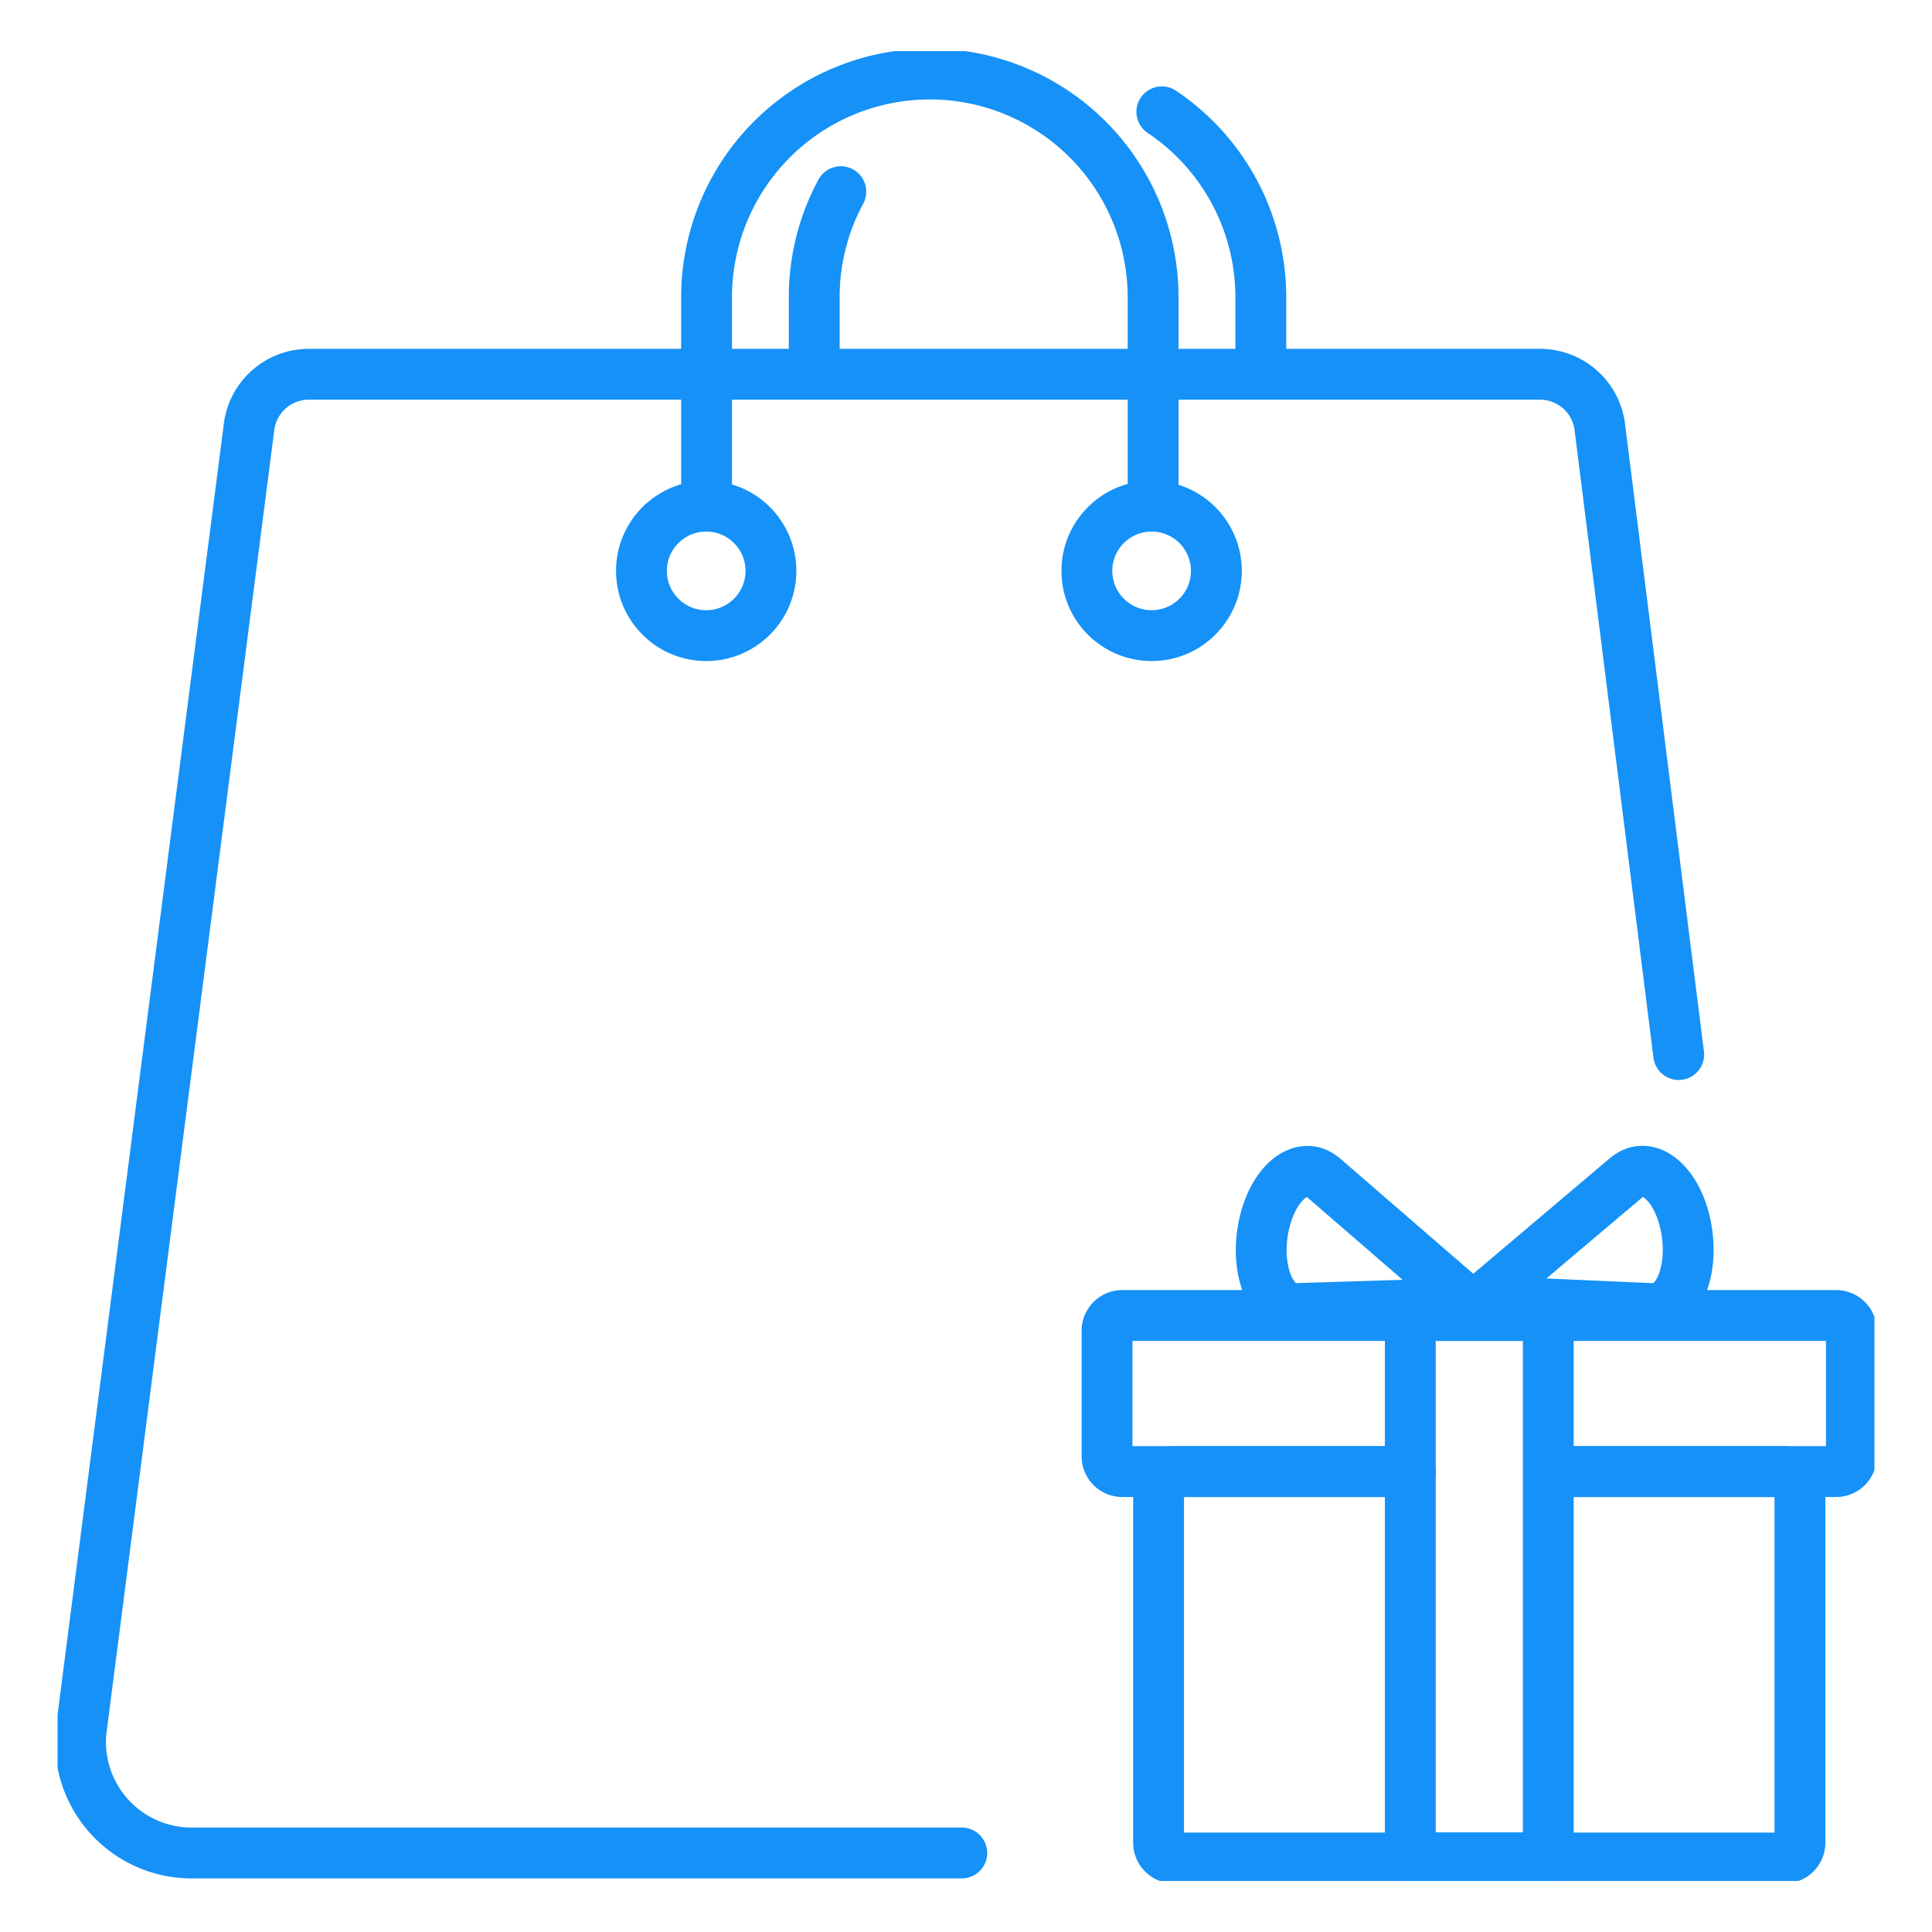<svg id="icon_-_premium_set" data-name="icon - premium set" xmlns="http://www.w3.org/2000/svg" xmlns:xlink="http://www.w3.org/1999/xlink" width="76" height="76" viewBox="0 0 76 76">
  <defs>
    <clipPath id="clip-path">
      <rect id="Rectangle_976" data-name="Rectangle 976" width="71.472" height="71.981" fill="none" stroke="#1591f7" stroke-width="1"/>
    </clipPath>
  </defs>
  <rect id="Frame" width="76" height="76" rx="4" fill="none"/>
  <g id="Group_82" data-name="Group 82" transform="translate(2.264 2.009)">
    <g id="Group_81" data-name="Group 81" transform="translate(0 0.001)" clip-path="url(#clip-path)">
      <path id="Path_985" data-name="Path 985" d="M57.731,61.709h-9.3a.6.6,0,0,0-.6.6v14a.6.6,0,0,0,.6.6H72.46a.6.6,0,0,0,.6-.6v-14a.6.6,0,0,0-.6-.6H63.533" transform="translate(-4.519 -5.831)" fill="none" stroke="#1591f7" stroke-linecap="round" stroke-linejoin="round" stroke-width="2"/>
      <path id="Path_986" data-name="Path 986" d="M63.322,61.068H74.274a.6.6,0,0,0,.6-.6v-4.94a.6.6,0,0,0-.6-.6H46.192a.6.6,0,0,0-.6.6v4.94a.6.6,0,0,0,.6.6H57.519" transform="translate(-4.308 -5.19)" fill="none" stroke="#1591f7" stroke-linecap="round" stroke-linejoin="round" stroke-width="2"/>
      <rect id="Rectangle_975" data-name="Rectangle 975" width="5.428" height="21.338" transform="translate(53.213 49.738)" fill="none" stroke="#1591f7" stroke-linecap="round" stroke-linejoin="round" stroke-width="2"/>
      <path id="Path_987" data-name="Path 987" d="M60.484,53.891,54.741,48.92c-.847-.733-1.995.188-2.351,1.886s.266,3.289,1.273,3.258l6.829-.211Z" transform="translate(-4.94 -4.599)" fill="none" stroke="#1591f7" stroke-linecap="round" stroke-linejoin="round" stroke-width="2"/>
      <path id="Path_988" data-name="Path 988" d="M61.761,53.765l6.827.3c1.007.044,1.64-1.538,1.3-3.241s-1.484-2.639-2.336-1.917L61.768,53.8Z" transform="translate(-5.835 -4.598)" fill="none" stroke="#1591f7" stroke-linecap="round" stroke-linejoin="round" stroke-width="2"/>
      <path id="Path_989" data-name="Path 989" d="M45.76,17.68v-7.9a8.783,8.783,0,0,0-17.566,0v7.9" transform="translate(-2.664 -0.095)" fill="none" stroke="#1591f7" stroke-linecap="round" stroke-linejoin="round" stroke-width="2"/>
      <path id="Path_990" data-name="Path 990" d="M33.917,6.108a8.743,8.743,0,0,0-1.045,4.158v2.463" transform="translate(-3.106 -0.578)" fill="none" stroke="#1591f7" stroke-linecap="round" stroke-linejoin="round" stroke-width="2"/>
      <path id="Path_991" data-name="Path 991" d="M51.866,12.4V9.939a8.776,8.776,0,0,0-3.893-7.3" transform="translate(-4.533 -0.25)" fill="none" stroke="#1591f7" stroke-linecap="round" stroke-linejoin="round" stroke-width="2"/>
      <path id="Path_992" data-name="Path 992" d="M63.866,40.8,60.772,16.191a2.374,2.374,0,0,0-2.363-2.152H9.98a2.374,2.374,0,0,0-2.363,2.152l-6.6,51.243a4.369,4.369,0,0,0,4.35,4.775H35.664" transform="translate(-0.094 -1.327)" fill="none" stroke="#1591f7" stroke-linecap="round" stroke-linejoin="round" stroke-width="2"/>
      <circle id="Ellipse_163" data-name="Ellipse 163" cx="2.547" cy="2.547" r="2.547" transform="translate(22.969 17.9)" fill="none" stroke="#1591f7" stroke-linecap="round" stroke-linejoin="round" stroke-width="2"/>
      <circle id="Ellipse_164" data-name="Ellipse 164" cx="2.547" cy="2.547" r="2.547" transform="translate(40.491 17.9)" fill="none" stroke="#1591f7" stroke-linecap="round" stroke-linejoin="round" stroke-width="2"/>
    </g>
  </g>
</svg>
